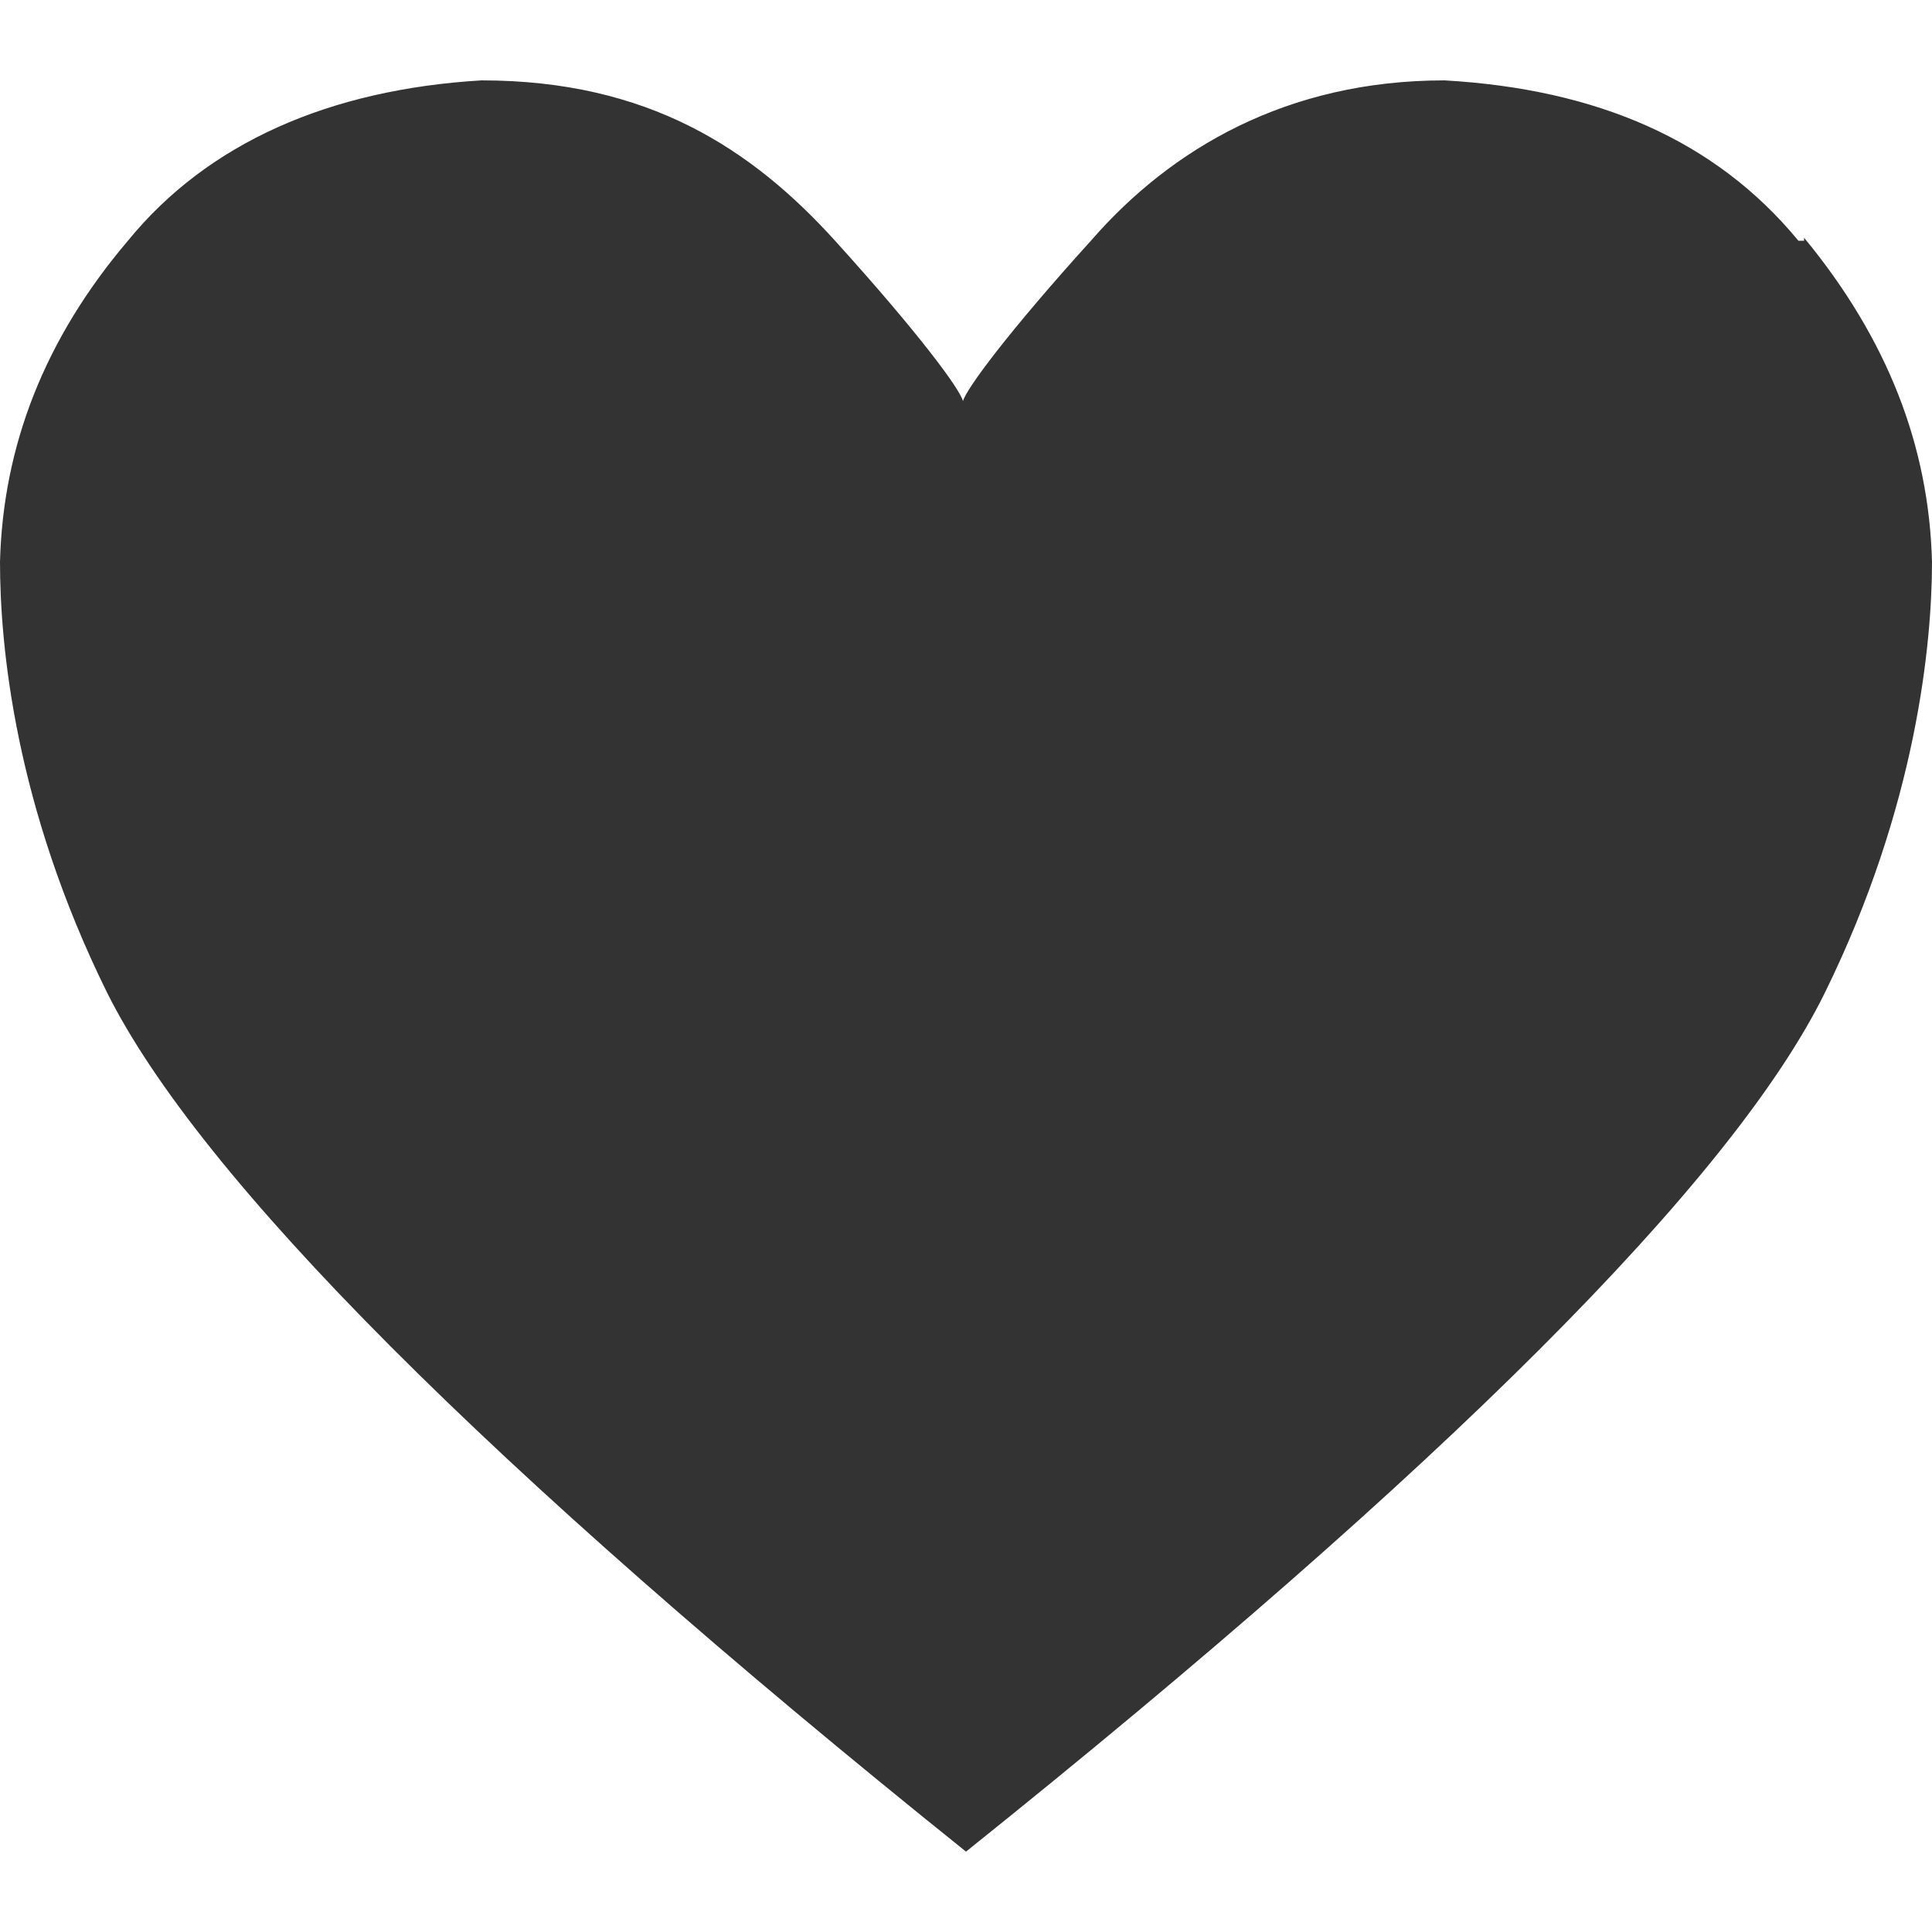<?xml version="1.0" encoding="utf-8"?>
<!-- Generator: Adobe Illustrator 24.1.1, SVG Export Plug-In . SVG Version: 6.00 Build 0)  -->
<svg version="1.1" id="Layer_1" xmlns="http://www.w3.org/2000/svg" xmlns:xlink="http://www.w3.org/1999/xlink" x="0px" y="0px"
	 viewBox="0 0 512 512" style="enable-background:new 0 0 512 512;" xml:space="preserve">
<style type="text/css">
	.st0{fill:#333333;}
</style>
<g id="XMLID_1_">
	<path id="XMLID_3_" class="st0" d="M476.6,63.8C454.5,37,423,23.6,382.8,21.3c-41.7,0-72.5,18.1-93.7,42.5
		c-22.1,24.4-33.1,39.4-33.9,42.5c-0.8-3.2-11.8-18.1-33.9-42.5s-49.6-42.5-93.7-42.5c-40.2,2.4-72.5,16.5-93.7,42.5
		C11.8,89.8,0.8,118.2,0,148.9c0,22.1,3.9,64.6,28.4,114.2c24.4,48.8,100,125.2,227.6,227.6c126.8-101.6,203.2-178,227.6-227.6
		c24.4-49.6,28.4-92.9,28.4-114.2c-0.8-30.7-11.8-59.1-33.9-85.9v0.8H476.6z"/>
</g>
</svg>
